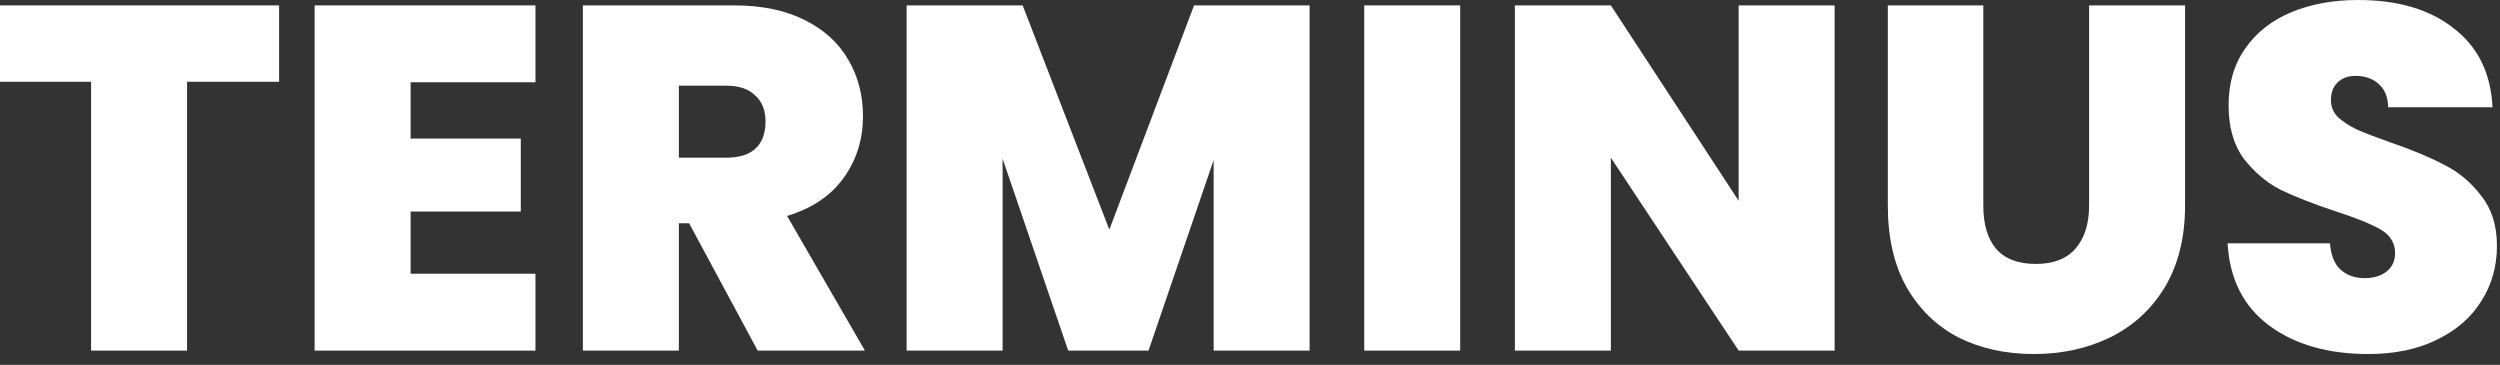 <svg width="185" height="27" viewBox="0 0 185 27" fill="none" xmlns="http://www.w3.org/2000/svg">
<rect x="0" y="0" width="185" height="27" fill="#333333" stroke="none"/>
<path d="M20.654 0.399V6.051H13.842V25.945H6.74V6.051H0V0.399H20.654Z" fill="white"/>
<path d="M30.384 6.088V10.255H38.537V15.654H30.384V20.256H39.624V25.945H23.282V0.399H39.624V6.088H30.384Z" fill="white"/>
<path d="M56.069 25.945L50.996 16.523H50.235V25.945H43.133V0.399H54.33C56.383 0.399 58.123 0.761 59.548 1.486C60.973 2.186 62.048 3.165 62.773 4.421C63.498 5.653 63.86 7.042 63.86 8.588C63.86 10.327 63.377 11.861 62.41 13.19C61.468 14.494 60.079 15.424 58.243 15.98L64.005 25.945H56.069ZM50.235 11.668H53.75C54.717 11.668 55.441 11.438 55.924 10.979C56.407 10.52 56.649 9.856 56.649 8.986C56.649 8.165 56.395 7.525 55.888 7.066C55.405 6.583 54.692 6.341 53.75 6.341H50.235V11.668Z" fill="white"/>
<path d="M96.911 0.399V25.945H89.809V11.849L84.99 25.945H79.047L74.192 11.74V25.945H67.09V0.399H75.677L82.091 16.994L88.36 0.399H96.911Z" fill="white"/>
<path d="M108.056 0.399V25.945H100.954V0.399H108.056Z" fill="white"/>
<path d="M135.762 25.945H128.66L119.203 11.668V25.945H112.101V0.399H119.203L128.66 14.857V0.399H135.762V25.945Z" fill="white"/>
<path d="M146.765 0.399V15.219C146.765 16.596 147.079 17.659 147.707 18.407C148.359 19.156 149.338 19.531 150.642 19.531C151.947 19.531 152.925 19.156 153.577 18.407C154.254 17.634 154.592 16.572 154.592 15.219V0.399H161.694V15.219C161.694 17.562 161.199 19.567 160.208 21.234C159.218 22.877 157.865 24.121 156.15 24.966C154.459 25.788 152.575 26.198 150.497 26.198C148.42 26.198 146.56 25.788 144.917 24.966C143.299 24.121 142.018 22.877 141.076 21.234C140.158 19.591 139.699 17.586 139.699 15.219V0.399H146.765Z" fill="white"/>
<path d="M175.243 26.198C172.272 26.198 169.832 25.498 167.923 24.096C166.015 22.671 164.988 20.642 164.843 18.009H172.417C172.489 18.903 172.755 19.555 173.214 19.966C173.673 20.376 174.265 20.582 174.989 20.582C175.642 20.582 176.173 20.425 176.584 20.111C177.018 19.772 177.236 19.313 177.236 18.734C177.236 17.985 176.886 17.405 176.185 16.994C175.485 16.584 174.349 16.125 172.779 15.617C171.112 15.062 169.759 14.53 168.721 14.023C167.706 13.492 166.812 12.731 166.039 11.74C165.29 10.726 164.916 9.409 164.916 7.791C164.916 6.148 165.327 4.747 166.148 3.587C166.969 2.404 168.105 1.51 169.554 0.906C171.003 0.302 172.646 0 174.482 0C177.453 0 179.821 0.701 181.584 2.102C183.372 3.479 184.326 5.423 184.447 7.936H176.729C176.704 7.163 176.463 6.583 176.004 6.196C175.569 5.81 175.001 5.616 174.301 5.616C173.769 5.616 173.335 5.773 172.996 6.088C172.658 6.402 172.489 6.848 172.489 7.428C172.489 7.911 172.67 8.334 173.033 8.696C173.419 9.035 173.89 9.337 174.446 9.602C175.001 9.844 175.823 10.158 176.91 10.544C178.528 11.1 179.857 11.656 180.896 12.211C181.959 12.743 182.864 13.504 183.613 14.494C184.386 15.46 184.773 16.692 184.773 18.19C184.773 19.712 184.386 21.077 183.613 22.285C182.864 23.492 181.765 24.447 180.316 25.147C178.891 25.848 177.2 26.198 175.243 26.198Z" fill="white"/>
</svg>
